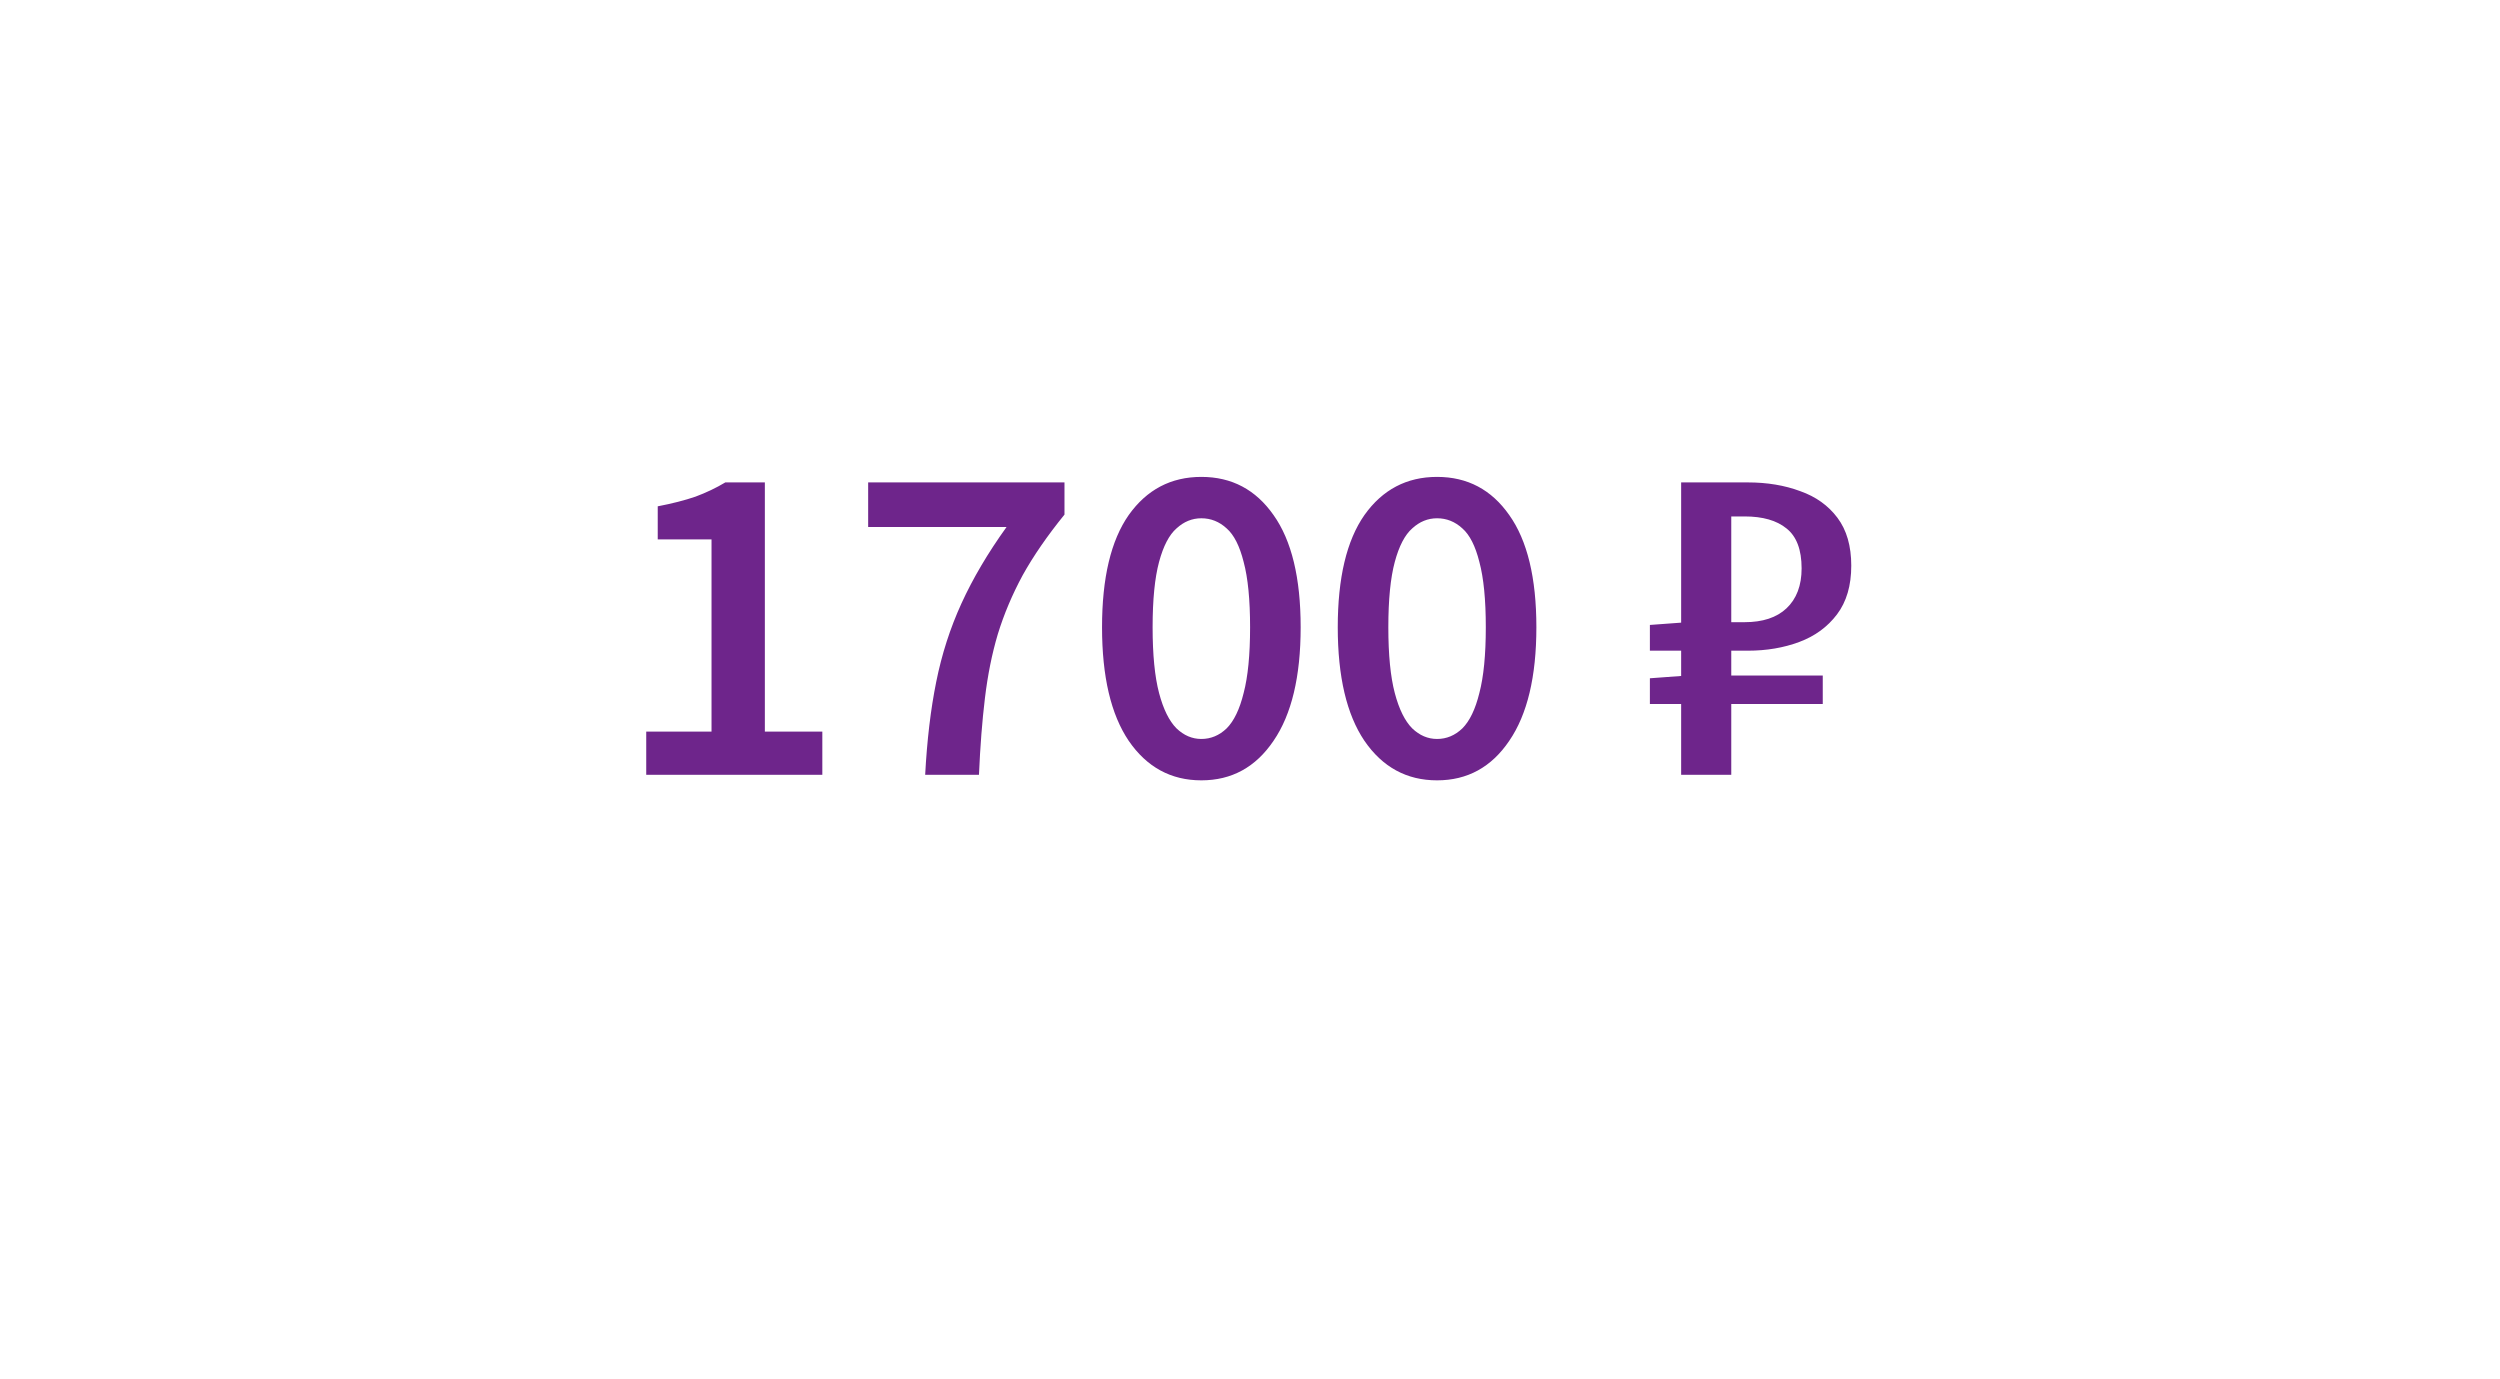 <?xml version="1.0" encoding="UTF-8"?> <svg xmlns="http://www.w3.org/2000/svg" width="87" height="48" viewBox="0 0 87 48" fill="none"><g filter="url(#filter0_d_1583_29855)"><rect x="7.305" y="2.964" width="73" height="29" rx="14.5" fill="white"></rect><path d="M22.489 22.964V21.46H24.761V14.772H22.889V13.62C23.39 13.524 23.827 13.412 24.201 13.284C24.574 13.145 24.921 12.98 25.241 12.788H26.617V21.46H28.617V22.964H22.489ZM32.196 22.964C32.26 21.759 32.388 20.681 32.58 19.732C32.772 18.772 33.065 17.86 33.46 16.996C33.855 16.132 34.377 15.246 35.028 14.34H30.212V12.788H37.044V13.908C36.447 14.644 35.961 15.348 35.588 16.02C35.225 16.692 34.937 17.375 34.724 18.068C34.521 18.75 34.372 19.492 34.276 20.292C34.18 21.081 34.111 21.972 34.068 22.964H32.196ZM41.807 23.156C40.751 23.156 39.908 22.697 39.279 21.78C38.66 20.863 38.351 19.545 38.351 17.828C38.351 16.11 38.66 14.809 39.279 13.924C39.908 13.039 40.751 12.596 41.807 12.596C42.863 12.596 43.7 13.039 44.319 13.924C44.948 14.809 45.263 16.11 45.263 17.828C45.263 19.545 44.948 20.863 44.319 21.78C43.7 22.697 42.863 23.156 41.807 23.156ZM41.807 21.716C42.138 21.716 42.431 21.593 42.687 21.348C42.943 21.092 43.14 20.681 43.279 20.116C43.428 19.55 43.503 18.788 43.503 17.828C43.503 16.868 43.428 16.11 43.279 15.556C43.14 15.001 42.943 14.612 42.687 14.388C42.431 14.153 42.138 14.036 41.807 14.036C41.487 14.036 41.199 14.153 40.943 14.388C40.687 14.612 40.484 15.001 40.335 15.556C40.186 16.11 40.111 16.868 40.111 17.828C40.111 18.788 40.186 19.55 40.335 20.116C40.484 20.681 40.687 21.092 40.943 21.348C41.199 21.593 41.487 21.716 41.807 21.716ZM50.01 23.156C48.954 23.156 48.111 22.697 47.482 21.78C46.863 20.863 46.554 19.545 46.554 17.828C46.554 16.11 46.863 14.809 47.482 13.924C48.111 13.039 48.954 12.596 50.01 12.596C51.066 12.596 51.903 13.039 52.522 13.924C53.151 14.809 53.466 16.11 53.466 17.828C53.466 19.545 53.151 20.863 52.522 21.78C51.903 22.697 51.066 23.156 50.01 23.156ZM50.01 21.716C50.341 21.716 50.634 21.593 50.89 21.348C51.146 21.092 51.343 20.681 51.482 20.116C51.631 19.55 51.706 18.788 51.706 17.828C51.706 16.868 51.631 16.11 51.482 15.556C51.343 15.001 51.146 14.612 50.89 14.388C50.634 14.153 50.341 14.036 50.01 14.036C49.69 14.036 49.402 14.153 49.146 14.388C48.89 14.612 48.687 15.001 48.538 15.556C48.389 16.11 48.314 16.868 48.314 17.828C48.314 18.788 48.389 19.55 48.538 20.116C48.687 20.681 48.89 21.092 49.146 21.348C49.402 21.593 49.69 21.716 50.01 21.716ZM58.504 22.964V20.5H57.416V19.604L58.504 19.524V18.644H57.416V17.748L58.504 17.668V12.788H60.824C61.496 12.788 62.104 12.889 62.648 13.092C63.192 13.284 63.624 13.593 63.944 14.02C64.264 14.447 64.424 15.001 64.424 15.684C64.424 16.377 64.259 16.942 63.928 17.38C63.598 17.817 63.16 18.137 62.616 18.34C62.072 18.543 61.475 18.644 60.824 18.644H60.248V19.508H63.432V20.5H60.248V22.964H58.504ZM60.248 17.652H60.712C61.342 17.652 61.827 17.492 62.168 17.172C62.52 16.841 62.696 16.377 62.696 15.78C62.696 15.129 62.52 14.665 62.168 14.388C61.827 14.111 61.342 13.972 60.712 13.972H60.248V17.652Z" fill="#6E258B"></path><path d="M43.804 37.964C43.557 37.964 42.072 35.411 39.305 31.964L48.305 31.964C45.536 35.411 44.052 37.964 43.804 37.964Z" fill="white"></path></g><defs><filter id="filter0_d_1583_29855" x="-5.195" y="0.964" width="98" height="54" filterUnits="userSpaceOnUse" color-interpolation-filters="sRGB"><feFlood flood-opacity="0" result="BackgroundImageFix"></feFlood><feColorMatrix in="SourceAlpha" type="matrix" values="0 0 0 0 0 0 0 0 0 0 0 0 0 0 0 0 0 0 127 0" result="hardAlpha"></feColorMatrix><feOffset dy="4"></feOffset><feGaussianBlur stdDeviation="3"></feGaussianBlur><feComposite in2="hardAlpha" operator="out"></feComposite><feColorMatrix type="matrix" values="0 0 0 0 0.2 0 0 0 0 0.2 0 0 0 0 0.2 0 0 0 0.2 0"></feColorMatrix><feBlend mode="normal" in2="BackgroundImageFix" result="effect1_dropShadow_1583_29855"></feBlend><feBlend mode="normal" in="SourceGraphic" in2="effect1_dropShadow_1583_29855" result="shape"></feBlend></filter></defs></svg> 